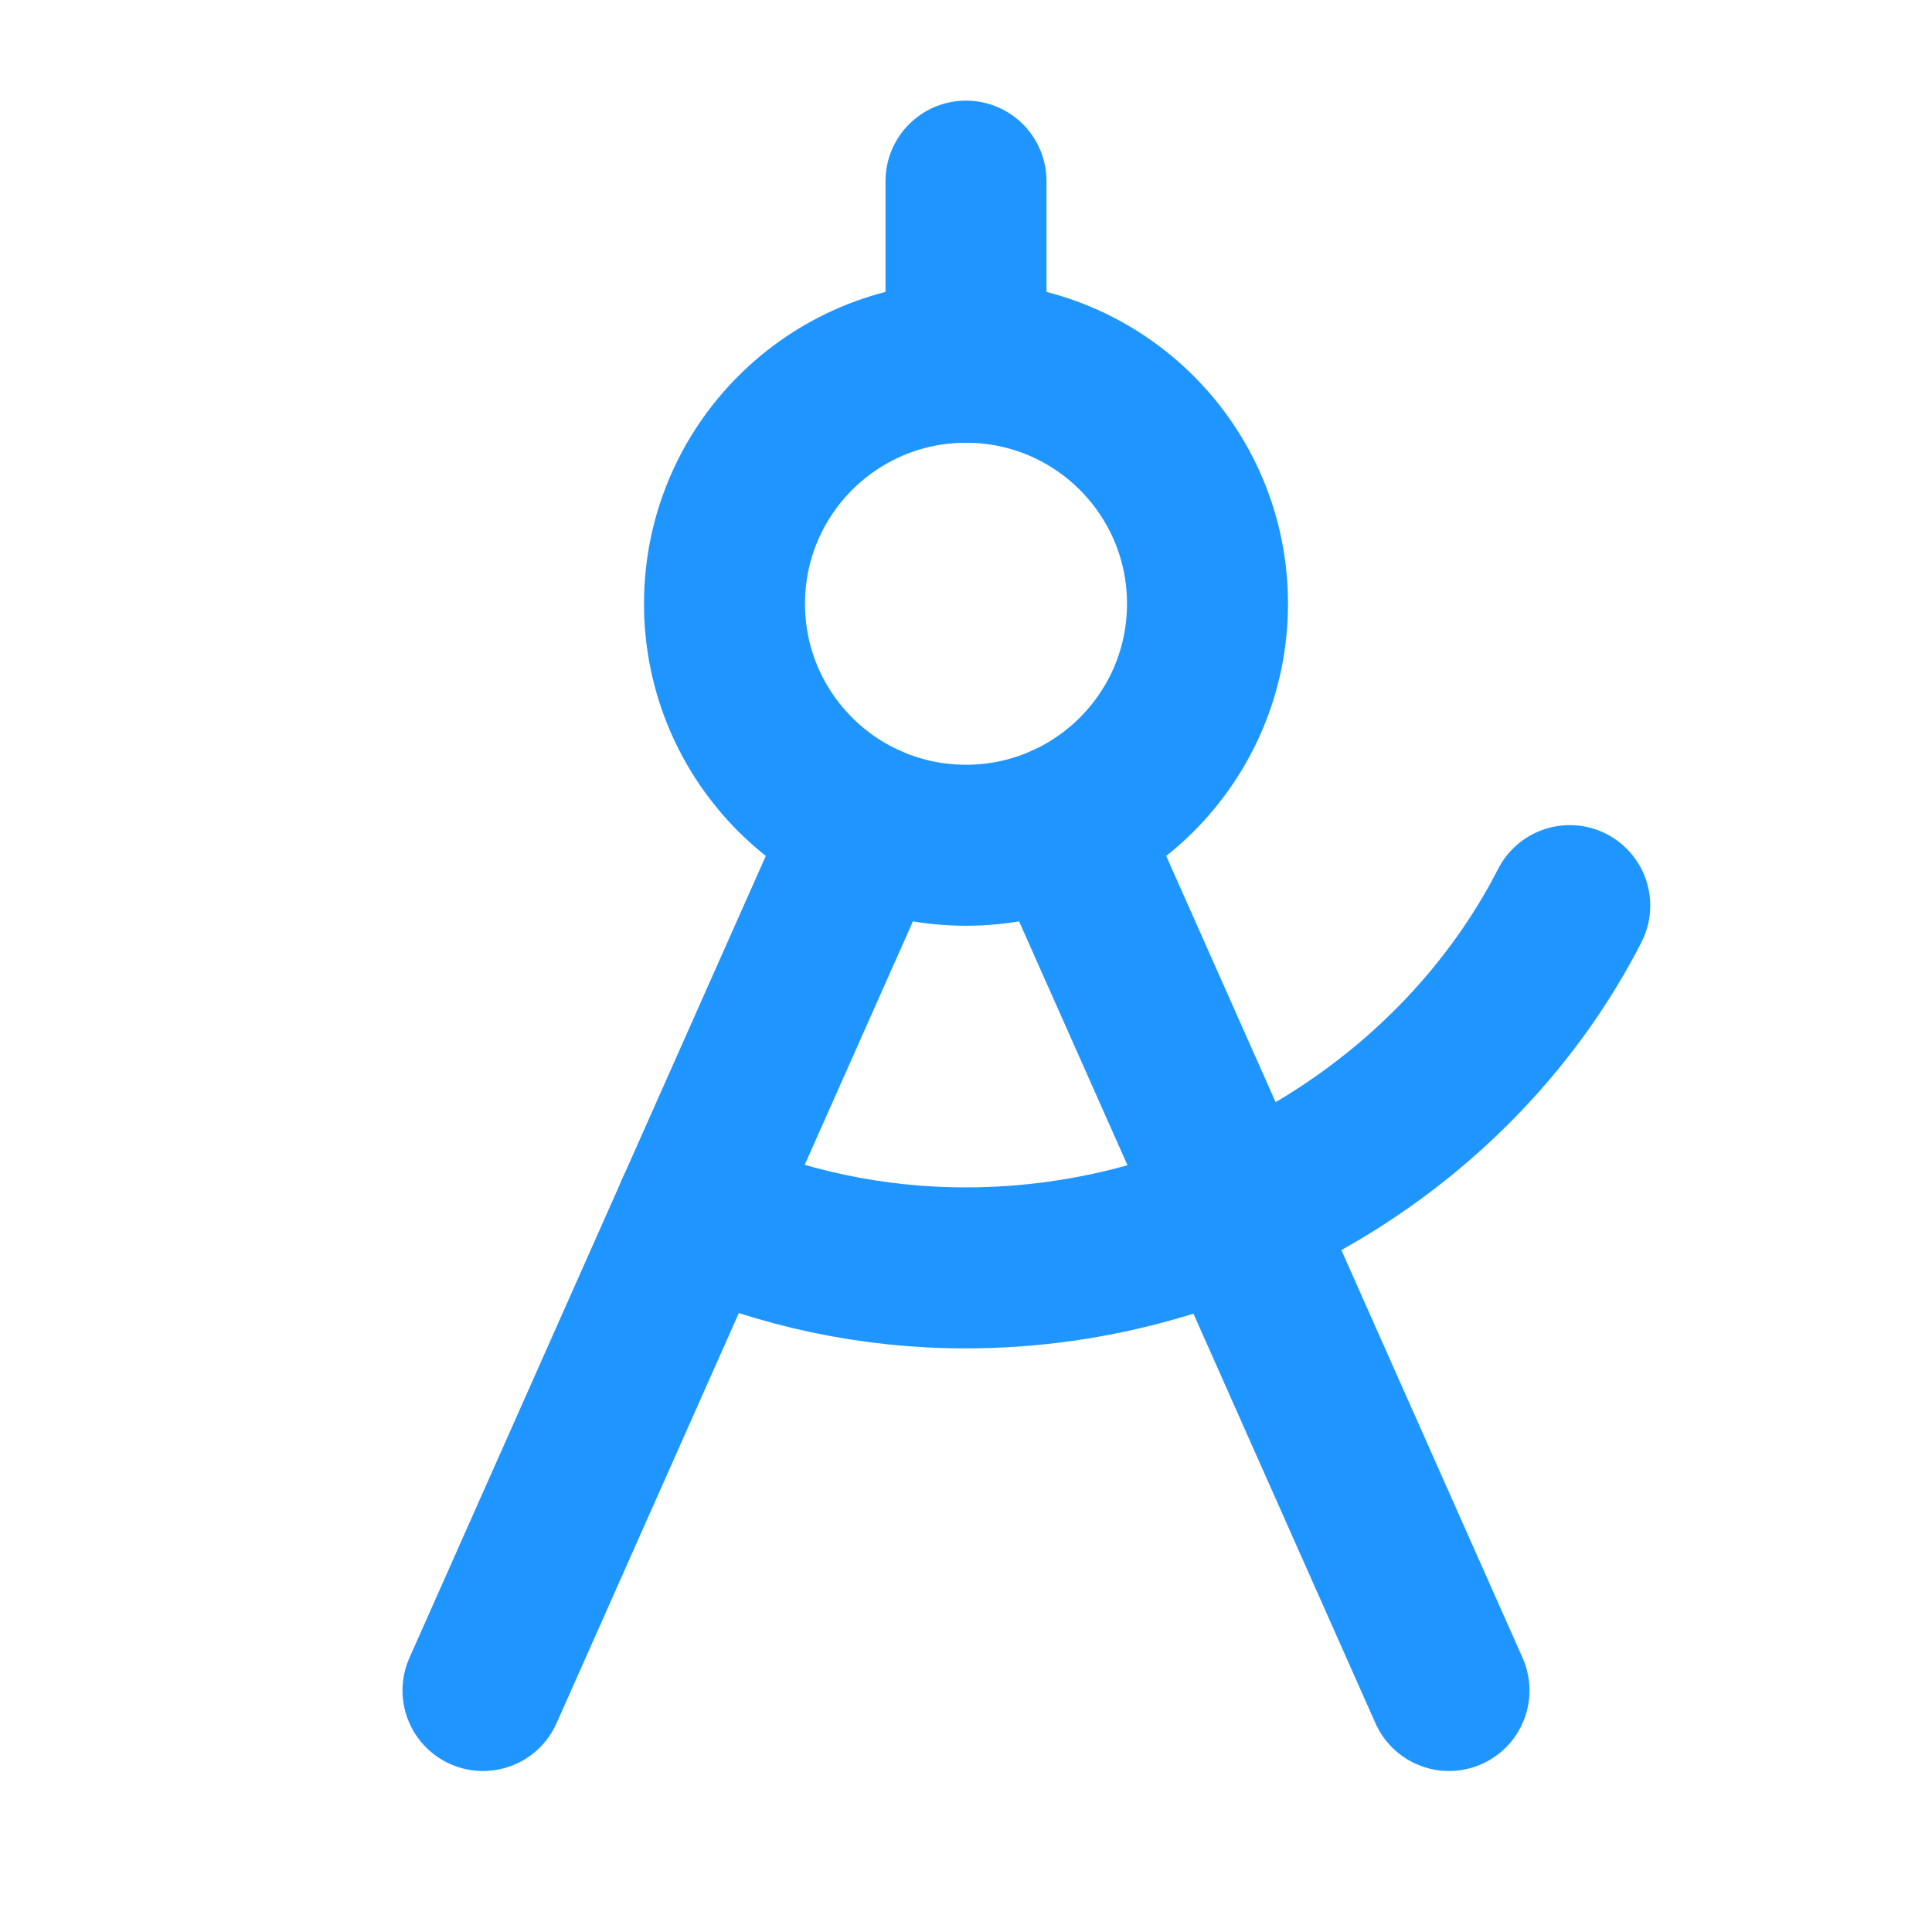 <svg width="24" height="24" viewBox="0 0 24 24" fill="none" xmlns="http://www.w3.org/2000/svg">
<g clip-path="url(#clip0_7602_25459)">
<path d="M12 10.5C13.657 10.5 15 9.157 15 7.5C15 5.843 13.657 4.5 12 4.5C10.343 4.5 9 5.843 9 7.5C9 9.157 10.343 10.5 12 10.5Z" stroke="#1F95FF" stroke-width="2" stroke-linecap="round" stroke-linejoin="round"/>
<path d="M12 4.5V2.25" stroke="#1F95FF" stroke-width="2" stroke-linecap="round" stroke-linejoin="round"/>
<path d="M13.219 10.242L18 21" stroke="#1F95FF" stroke-width="2" stroke-linecap="round" stroke-linejoin="round"/>
<path d="M6 21L10.781 10.242" stroke="#1F95FF" stroke-width="2" stroke-linecap="round" stroke-linejoin="round"/>
<path d="M19.5 11.25C18.134 13.921 15.206 15.75 12 15.75C10.845 15.752 9.703 15.51 8.648 15.041" stroke="#1F95FF" stroke-width="2" stroke-linecap="round" stroke-linejoin="round"/>
</g>
<defs>
<clipPath id="clip0_7602_25459">
<rect width="24" height="24" fill="white"/>
</clipPath>
</defs>
</svg>
